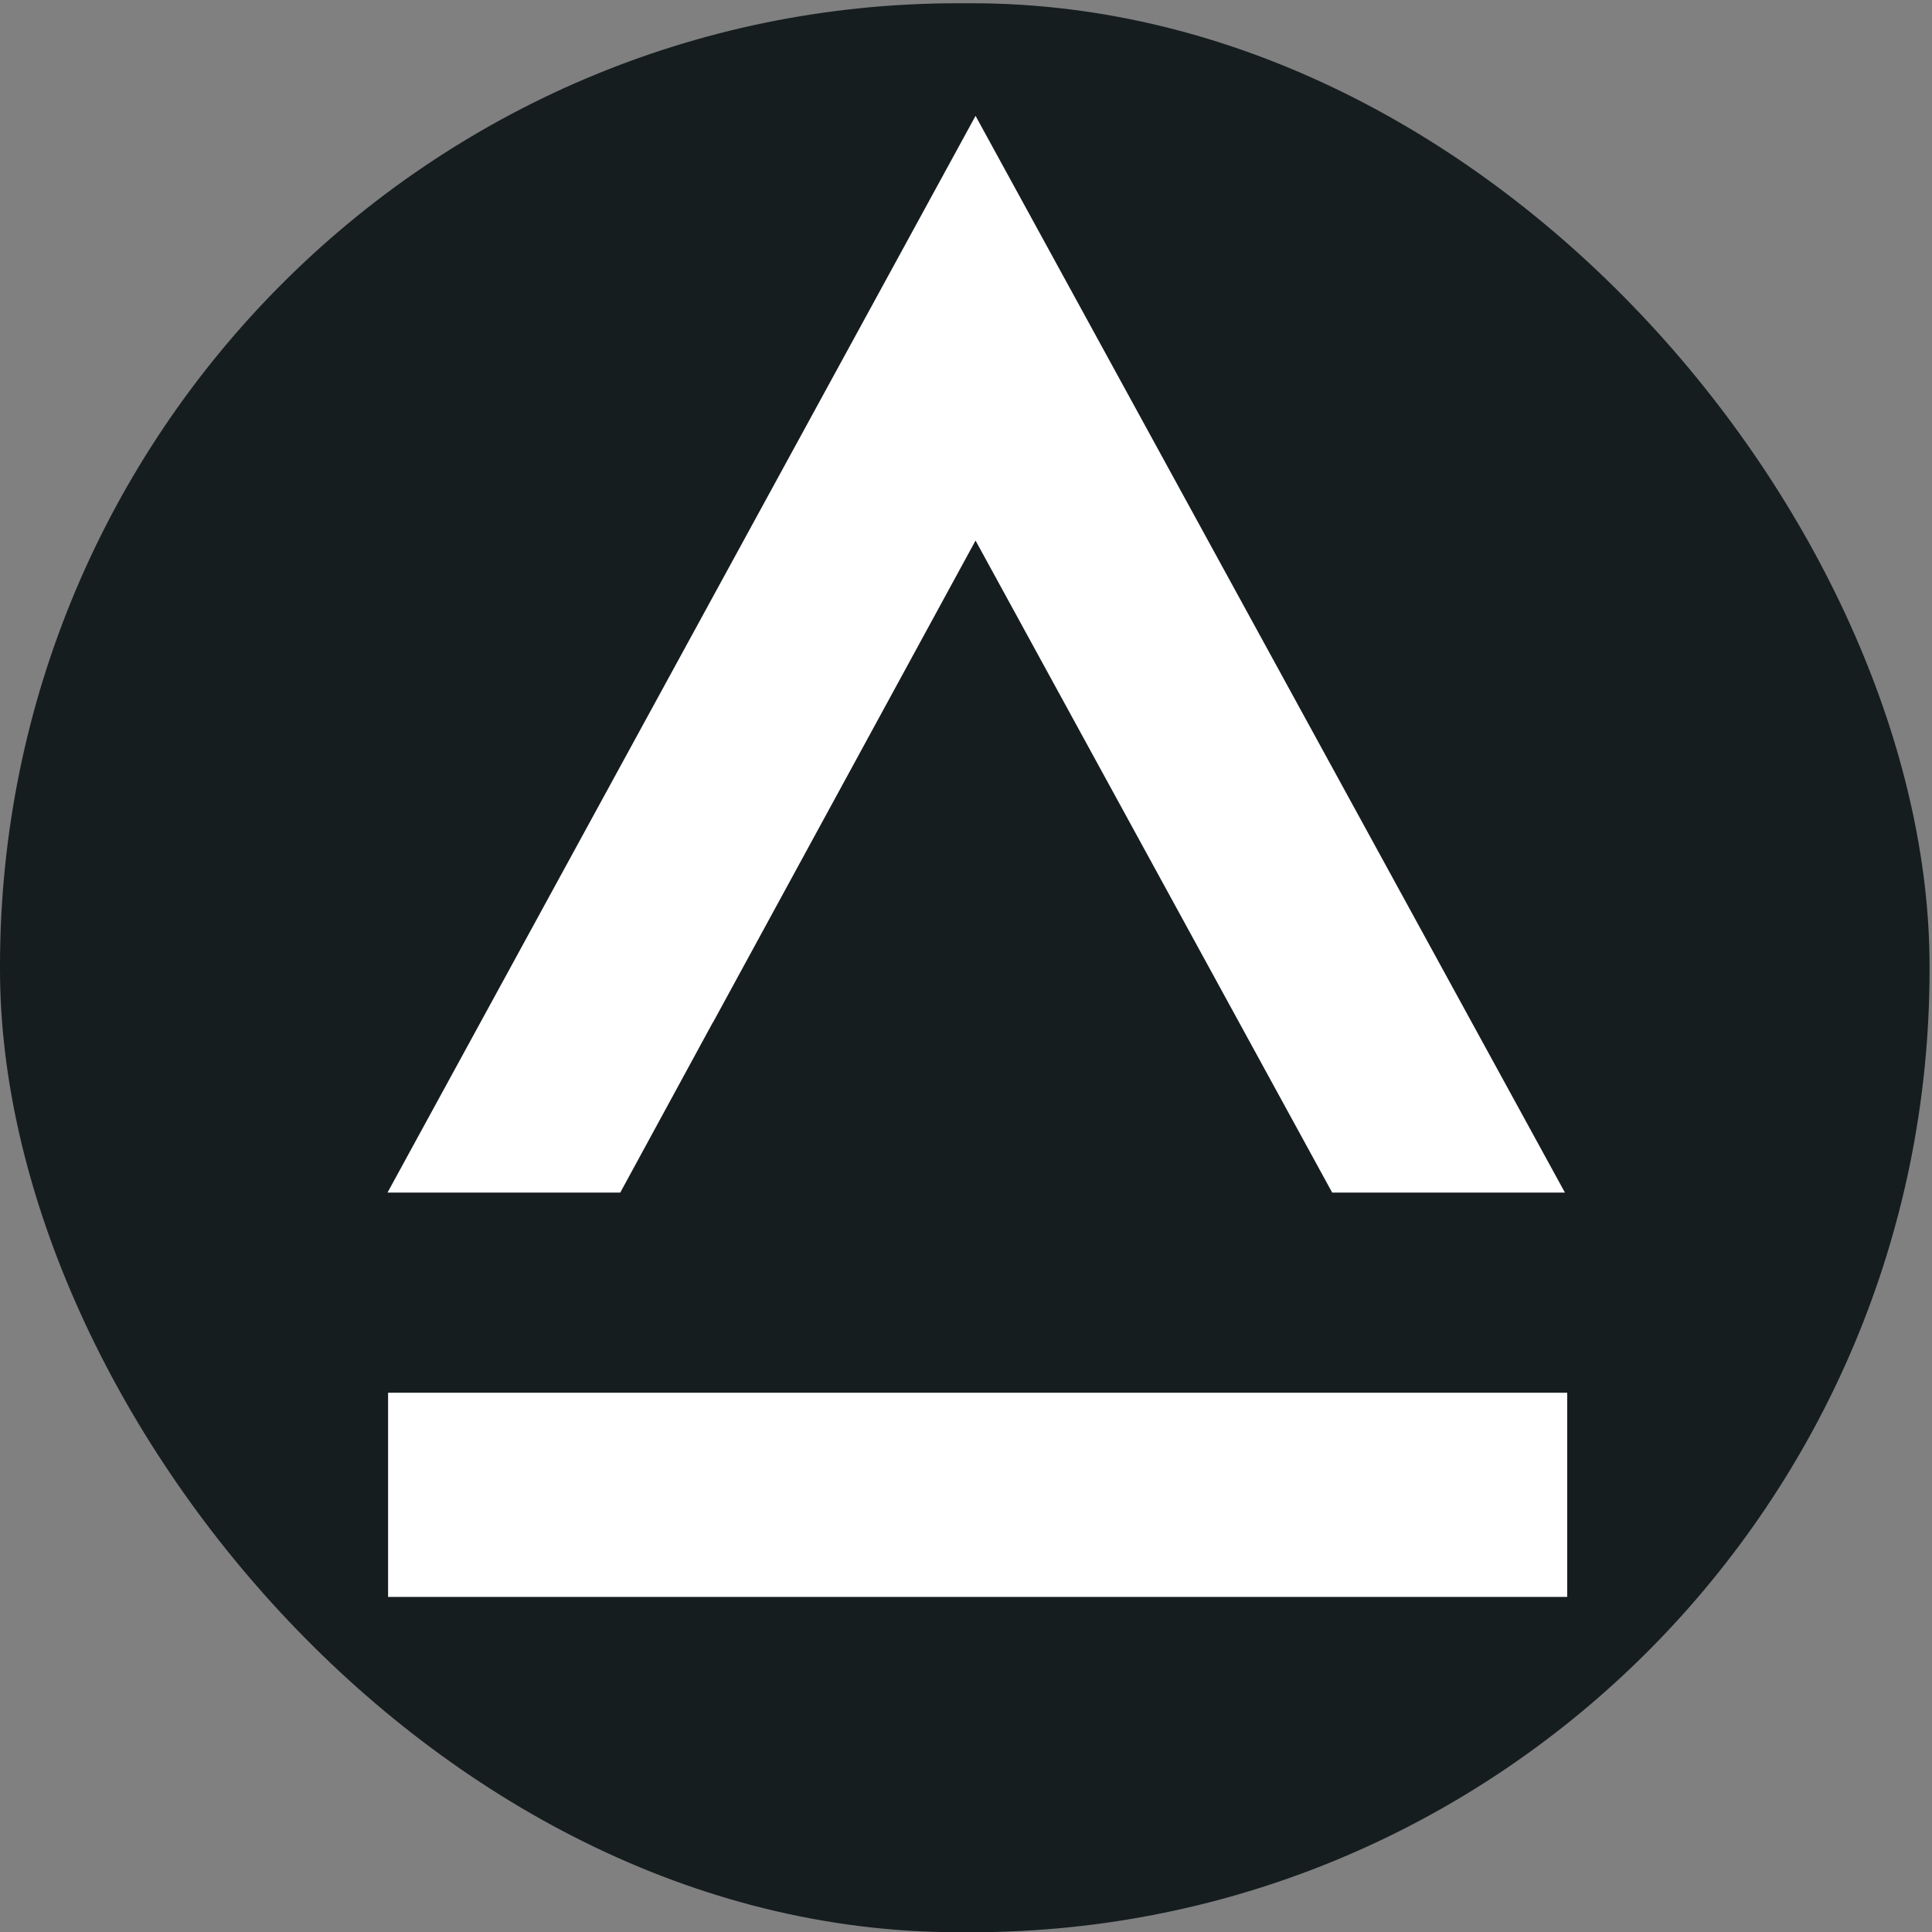 <?xml version="1.0" encoding="UTF-8" standalone="no"?>
<!-- Created with Inkscape (http://www.inkscape.org/) -->

<svg
   version="1.1"
   id="svg1"
   width="141"
   height="141"
   viewBox="0 0 141 141"
   xmlns="http://www.w3.org/2000/svg"
   xmlns:svg="http://www.w3.org/2000/svg">
  <rect x="0" y="0" width="141" height="141" fill="#808080" stroke="none"/>
  <defs
     id="defs1">
    <clipPath
       clipPathUnits="userSpaceOnUse"
       id="clipPath3">
      <path
         d="M 0,206.548 H 808.999 V 0 H 0 Z"
         transform="translate(-168.515,-117.788)"
         id="path3" />
    </clipPath>
    <clipPath
       clipPathUnits="userSpaceOnUse"
       id="clipPath5">
      <path
         d="M 0,206.548 H 808.999 V 0 H 0 Z"
         transform="translate(-238.804,-147.598)"
         id="path5" />
    </clipPath>
    <clipPath
       clipPathUnits="userSpaceOnUse"
       id="clipPath7">
      <path
         d="M 0,206.548 H 808.999 V 0 H 0 Z"
         transform="translate(-335.995,-147.598)"
         id="path7" />
    </clipPath>
    <clipPath
       clipPathUnits="userSpaceOnUse"
       id="clipPath9">
      <path
         d="M 0,206.548 H 808.999 V 0 H 0 Z"
         transform="translate(-368.8,-147.598)"
         id="path9" />
    </clipPath>
    <clipPath
       clipPathUnits="userSpaceOnUse"
       id="clipPath11">
      <path
         d="M 0,206.548 H 808.999 V 0 H 0 Z"
         transform="translate(-462.341,-102.884)"
         id="path11" />
    </clipPath>
    <clipPath
       clipPathUnits="userSpaceOnUse"
       id="clipPath13">
      <path
         d="M 0,206.548 H 808.999 V 0 H 0 Z"
         id="path13" />
    </clipPath>
    <clipPath
       clipPathUnits="userSpaceOnUse"
       id="clipPath15">
      <path
         d="M 0,206.548 H 808.999 V 0 H 0 Z"
         transform="translate(-570.42,-102.884)"
         id="path15" />
    </clipPath>
    <clipPath
       clipPathUnits="userSpaceOnUse"
       id="clipPath17">
      <path
         d="M 0,206.548 H 808.999 V 0 H 0 Z"
         transform="translate(-624.464,-147.598)"
         id="path17" />
    </clipPath>
    <clipPath
       clipPathUnits="userSpaceOnUse"
       id="clipPath19">
      <path
         d="M 0,206.548 H 808.999 V 0 H 0 Z"
         transform="translate(-719.495,-91.705)"
         id="path19" />
    </clipPath>
    <clipPath
       clipPathUnits="userSpaceOnUse"
       id="clipPath21">
      <path
         d="M 0,206.548 H 808.999 V 0 H 0 Z"
         transform="translate(-76.769,-101.02)"
         id="path21" />
    </clipPath>
    <clipPath
       clipPathUnits="userSpaceOnUse"
       id="clipPath23">
      <path
         d="M 0,206.548 H 808.999 V 0 H 0 Z"
         id="path23" />
    </clipPath>
  </defs>
  <g
     id="layer1">
    <rect
       style="fill:#161d1f;fill-opacity:1"
       id="rect2"
       width="140.822"
       height="140.779"
       x="5.0969484e-05"
       y="0.234"
       ry="70.264"
       transform="translate(-5.0438788e-5,0.003)"
       rx="69.909" />
  </g>
  <g
     id="layer-MC0"
     transform="translate(-5.0438788e-5,0.003)">
    <path
       id="path20"
       d="M 0,0 14.376,26.383 33.901,-9.315 H 46.644 L 14.376,49.635 -17.819,-9.315 H -5.076 L -0.008,0 Z"
       style="fill:#ffffff;fill-opacity:1;fill-rule:nonzero;stroke:none"
       transform="matrix(1.333,0,0,-1.333,52.034,74.616)"
       clip-path="url(#clipPath21)" />
    <path
       id="path22"
       d="M 750.049,58.95 H 549.925 v 11.179 h 200.124 z"
       style="fill:#ffffff;fill-opacity:1;fill-rule:nonzero;stroke:none"
       transform="matrix(0.43,0,0,-1.333,-208.145,195.123)"
       clip-path="url(#clipPath23)" />
  </g>
</svg>
